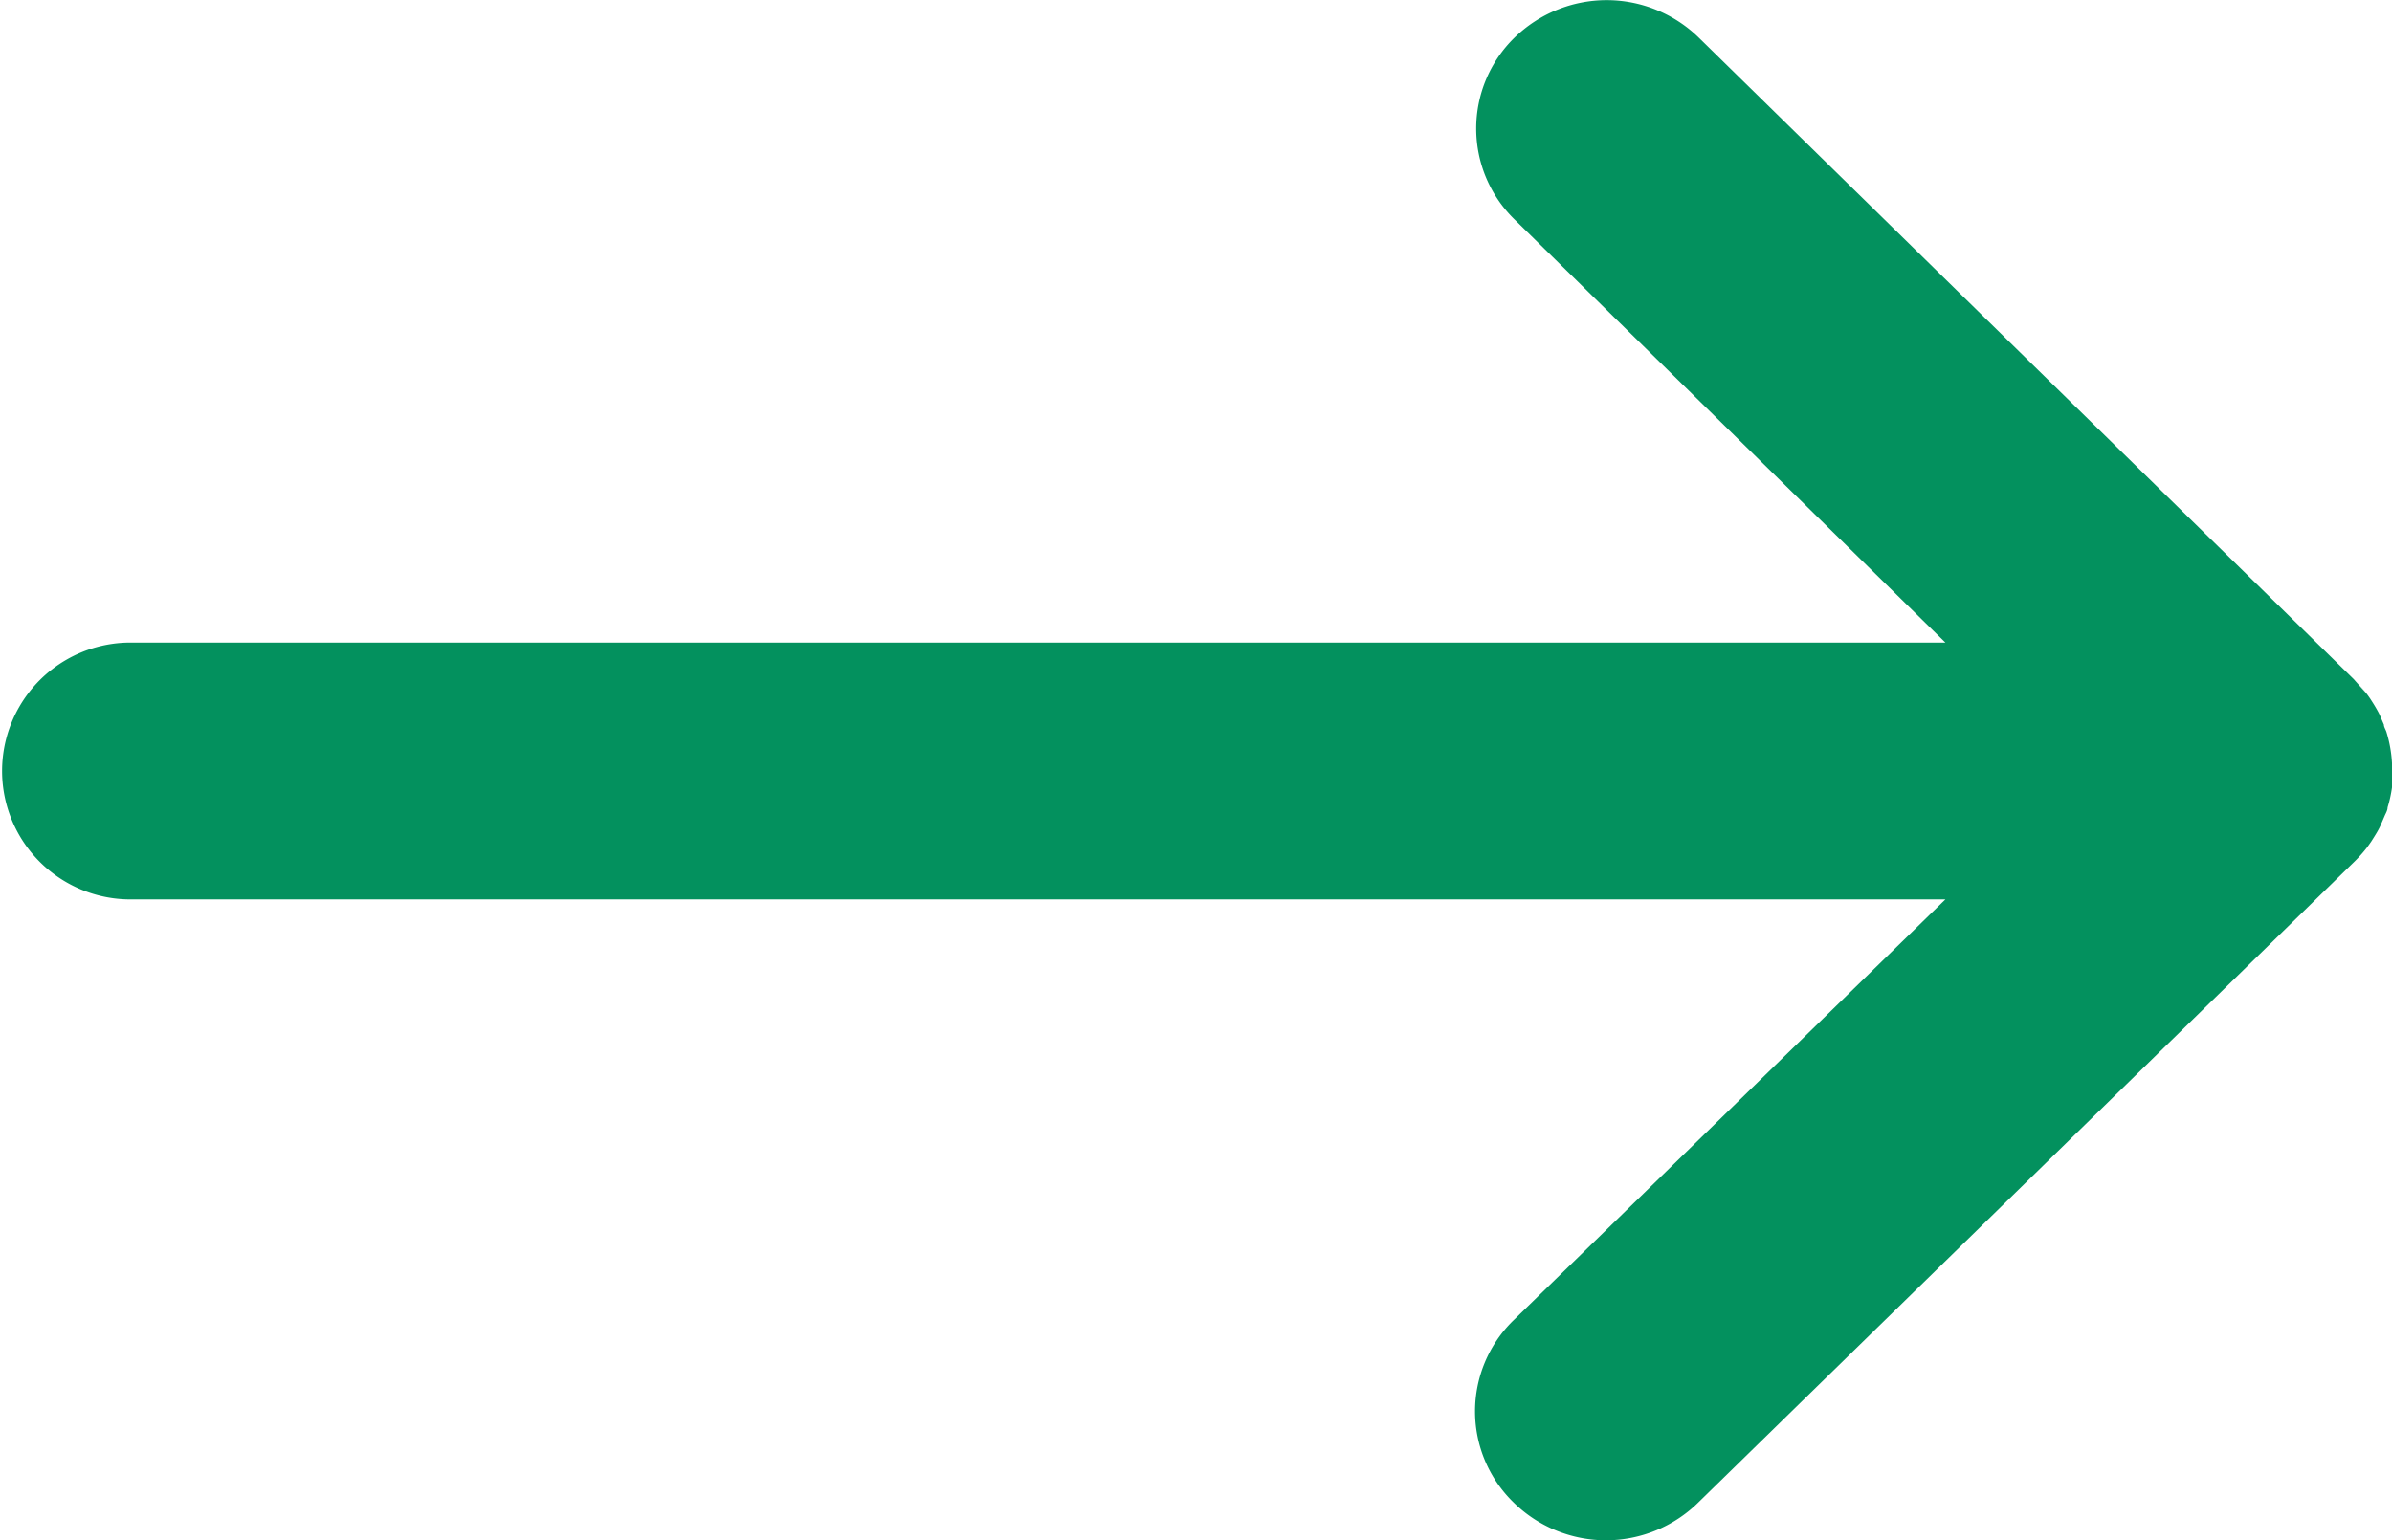 <svg xmlns="http://www.w3.org/2000/svg" width="10.316" height="6.644" viewBox="0 0 10.316 6.644">
  <path id="Combined-Shape" d="M8.4,5.482l2.82,2.763a.56.56,0,0,1,.058.065l-.053-.06a.546.546,0,0,1,.071.084c.009.014.018.028.026.042s.013.023.018.035l.015.035c0,.011.009.023.012.035a.555.555,0,0,1,.023.131c0,.01,0,.02,0,.03l0,.029,0,.046a.543.543,0,0,1-.019.086c0,.012-.007.024-.012.035l-.015.035c-.005.012-.011.024-.018.036s-.017.028-.026.042l-.017.024a.6.6,0,0,1-.053.06h0L8.4,11.8a.568.568,0,0,1-.8,0,.548.548,0,0,1,0-.783L9.464,9.2H1.637a.554.554,0,1,1,0-1.108H9.464L7.605,6.266a.548.548,0,0,1,0-.783A.569.569,0,0,1,8.4,5.482Z" transform="translate(-1.074 -5.32)" fill="#03915e" fill-rule="evenodd"/>
</svg>
